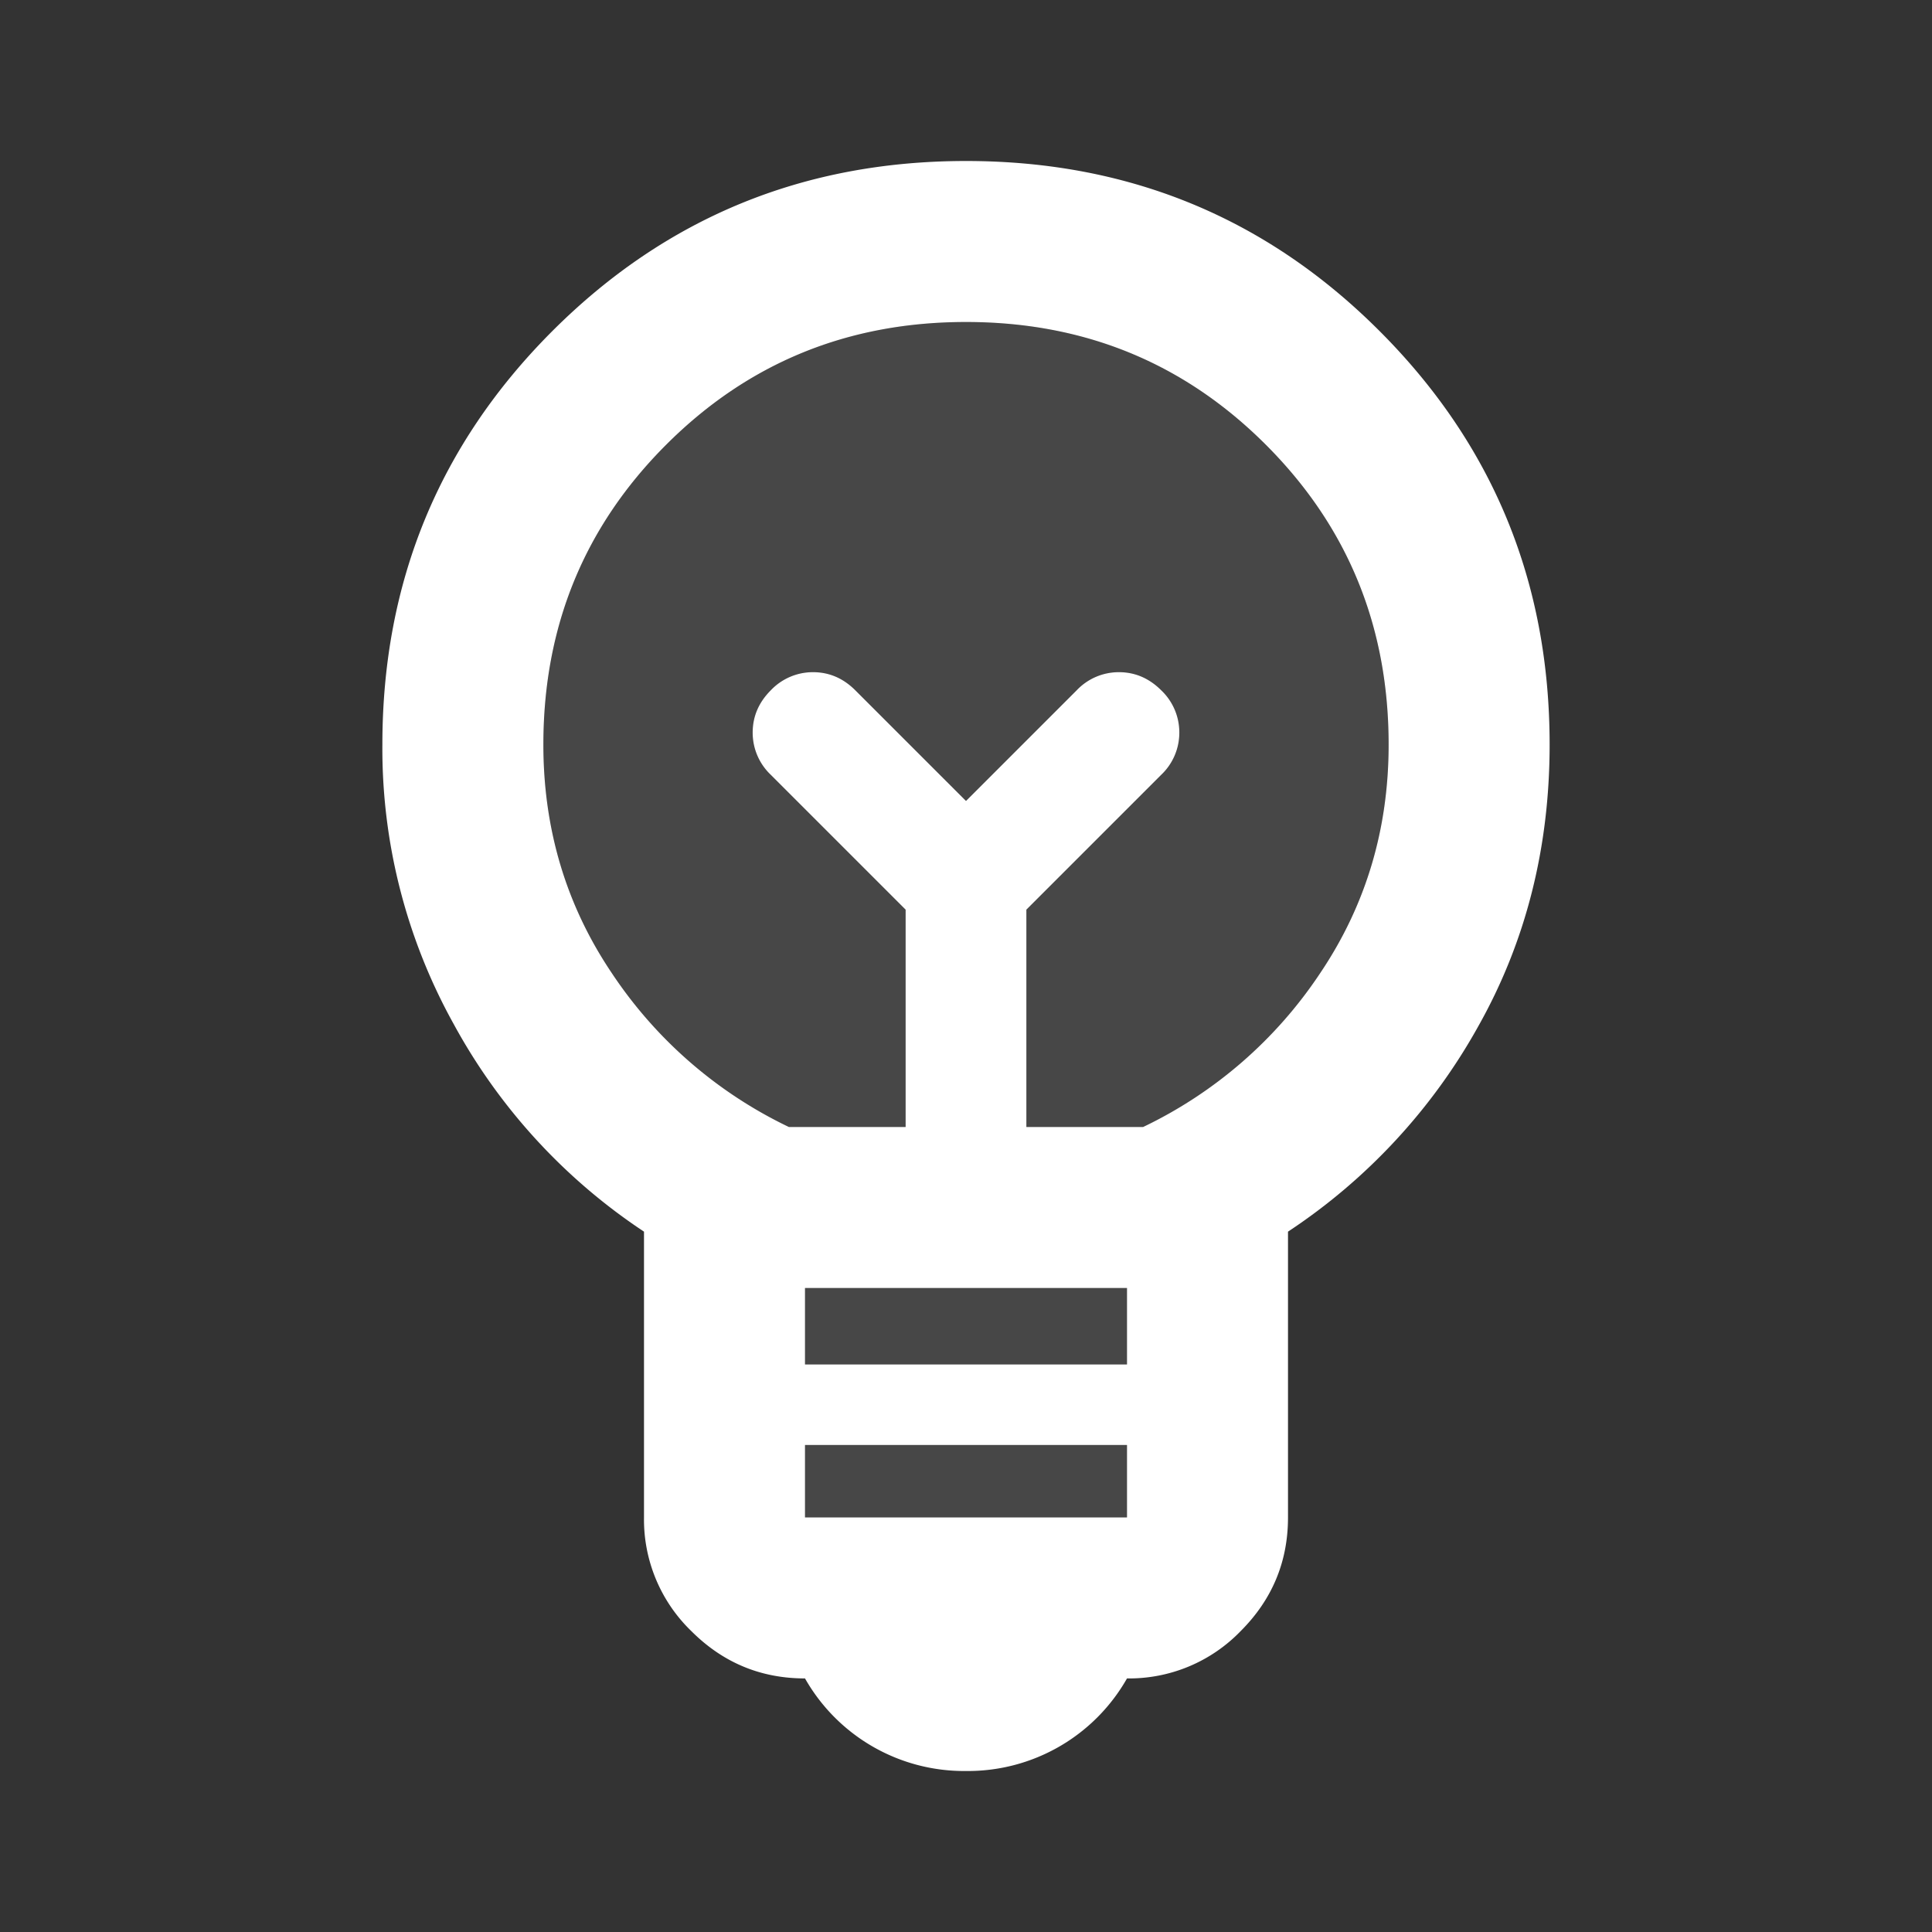 <svg xmlns="http://www.w3.org/2000/svg" width="24" height="24" fill="none"><rect width="100%" height="100%" fill="#333333" stroke="none"/><mask id="a" width="24" height="24" x="0" y="0" maskUnits="userSpaceOnUse" style="mask-type:alpha"><path fill="#D9D9D9" d="M0 0h24v24H0z"/></mask><g fill="#fff" mask="url(#a)"><path d="M12 22a2.272 2.272 0 0 1-2-1.15c-.55 0-1.02-.196-1.412-.588A1.926 1.926 0 0 1 8 18.85V15.3a7.244 7.244 0 0 1-2.362-2.575A7.047 7.047 0 0 1 4.75 9.25c0-2.017.704-3.73 2.112-5.138C8.271 2.704 9.983 2 12 2s3.73.704 5.137 2.112c1.409 1.409 2.113 3.121 2.113 5.138 0 1.283-.296 2.45-.887 3.5A7.309 7.309 0 0 1 16 15.3v3.55c0 .55-.196 1.02-.588 1.412A1.926 1.926 0 0 1 14 20.85 2.272 2.272 0 0 1 12 22zm-2-3.15h4v-.9h-4v.9zm0-1.9h4V16h-4v.95zM9.8 14h1.45v-2.7L9.575 9.625A.72.72 0 0 1 9.35 9.1c0-.2.075-.375.225-.525a.72.72 0 0 1 .525-.225c.2 0 .375.075.525.225L12 9.95l1.375-1.375a.72.72 0 0 1 .525-.225c.2 0 .375.075.525.225a.72.72 0 0 1 .225.525.72.72 0 0 1-.225.525L12.75 11.3V14h1.45a5.475 5.475 0 0 0 2.2-1.912c.567-.842.85-1.788.85-2.838 0-1.467-.508-2.708-1.525-3.725S13.467 4 12 4s-2.708.508-3.725 1.525S6.75 7.783 6.75 9.25c0 1.05.283 1.996.85 2.838A5.478 5.478 0 0 0 9.8 14z"/><path fill-opacity=".1" d="M9.8 14h1.45v-2.7L9.575 9.625A.72.72 0 0 1 9.35 9.1c0-.2.075-.375.225-.525a.72.72 0 0 1 .525-.225c.2 0 .375.075.525.225L12 9.95l1.375-1.375a.72.72 0 0 1 .525-.225c.2 0 .375.075.525.225a.72.72 0 0 1 .225.525.72.72 0 0 1-.225.525L12.75 11.3V14h1.45a5.475 5.475 0 0 0 2.2-1.912c.567-.842.85-1.788.85-2.838 0-1.467-.508-2.708-1.525-3.725S13.467 4 12 4s-2.708.508-3.725 1.525S6.75 7.783 6.75 9.25c0 1.05.283 1.996.85 2.838A5.478 5.478 0 0 0 9.8 14zm.2 2.95h4V16h-4v.95zm0 1.9h4v-.9h-4v.9z"/></g></svg>